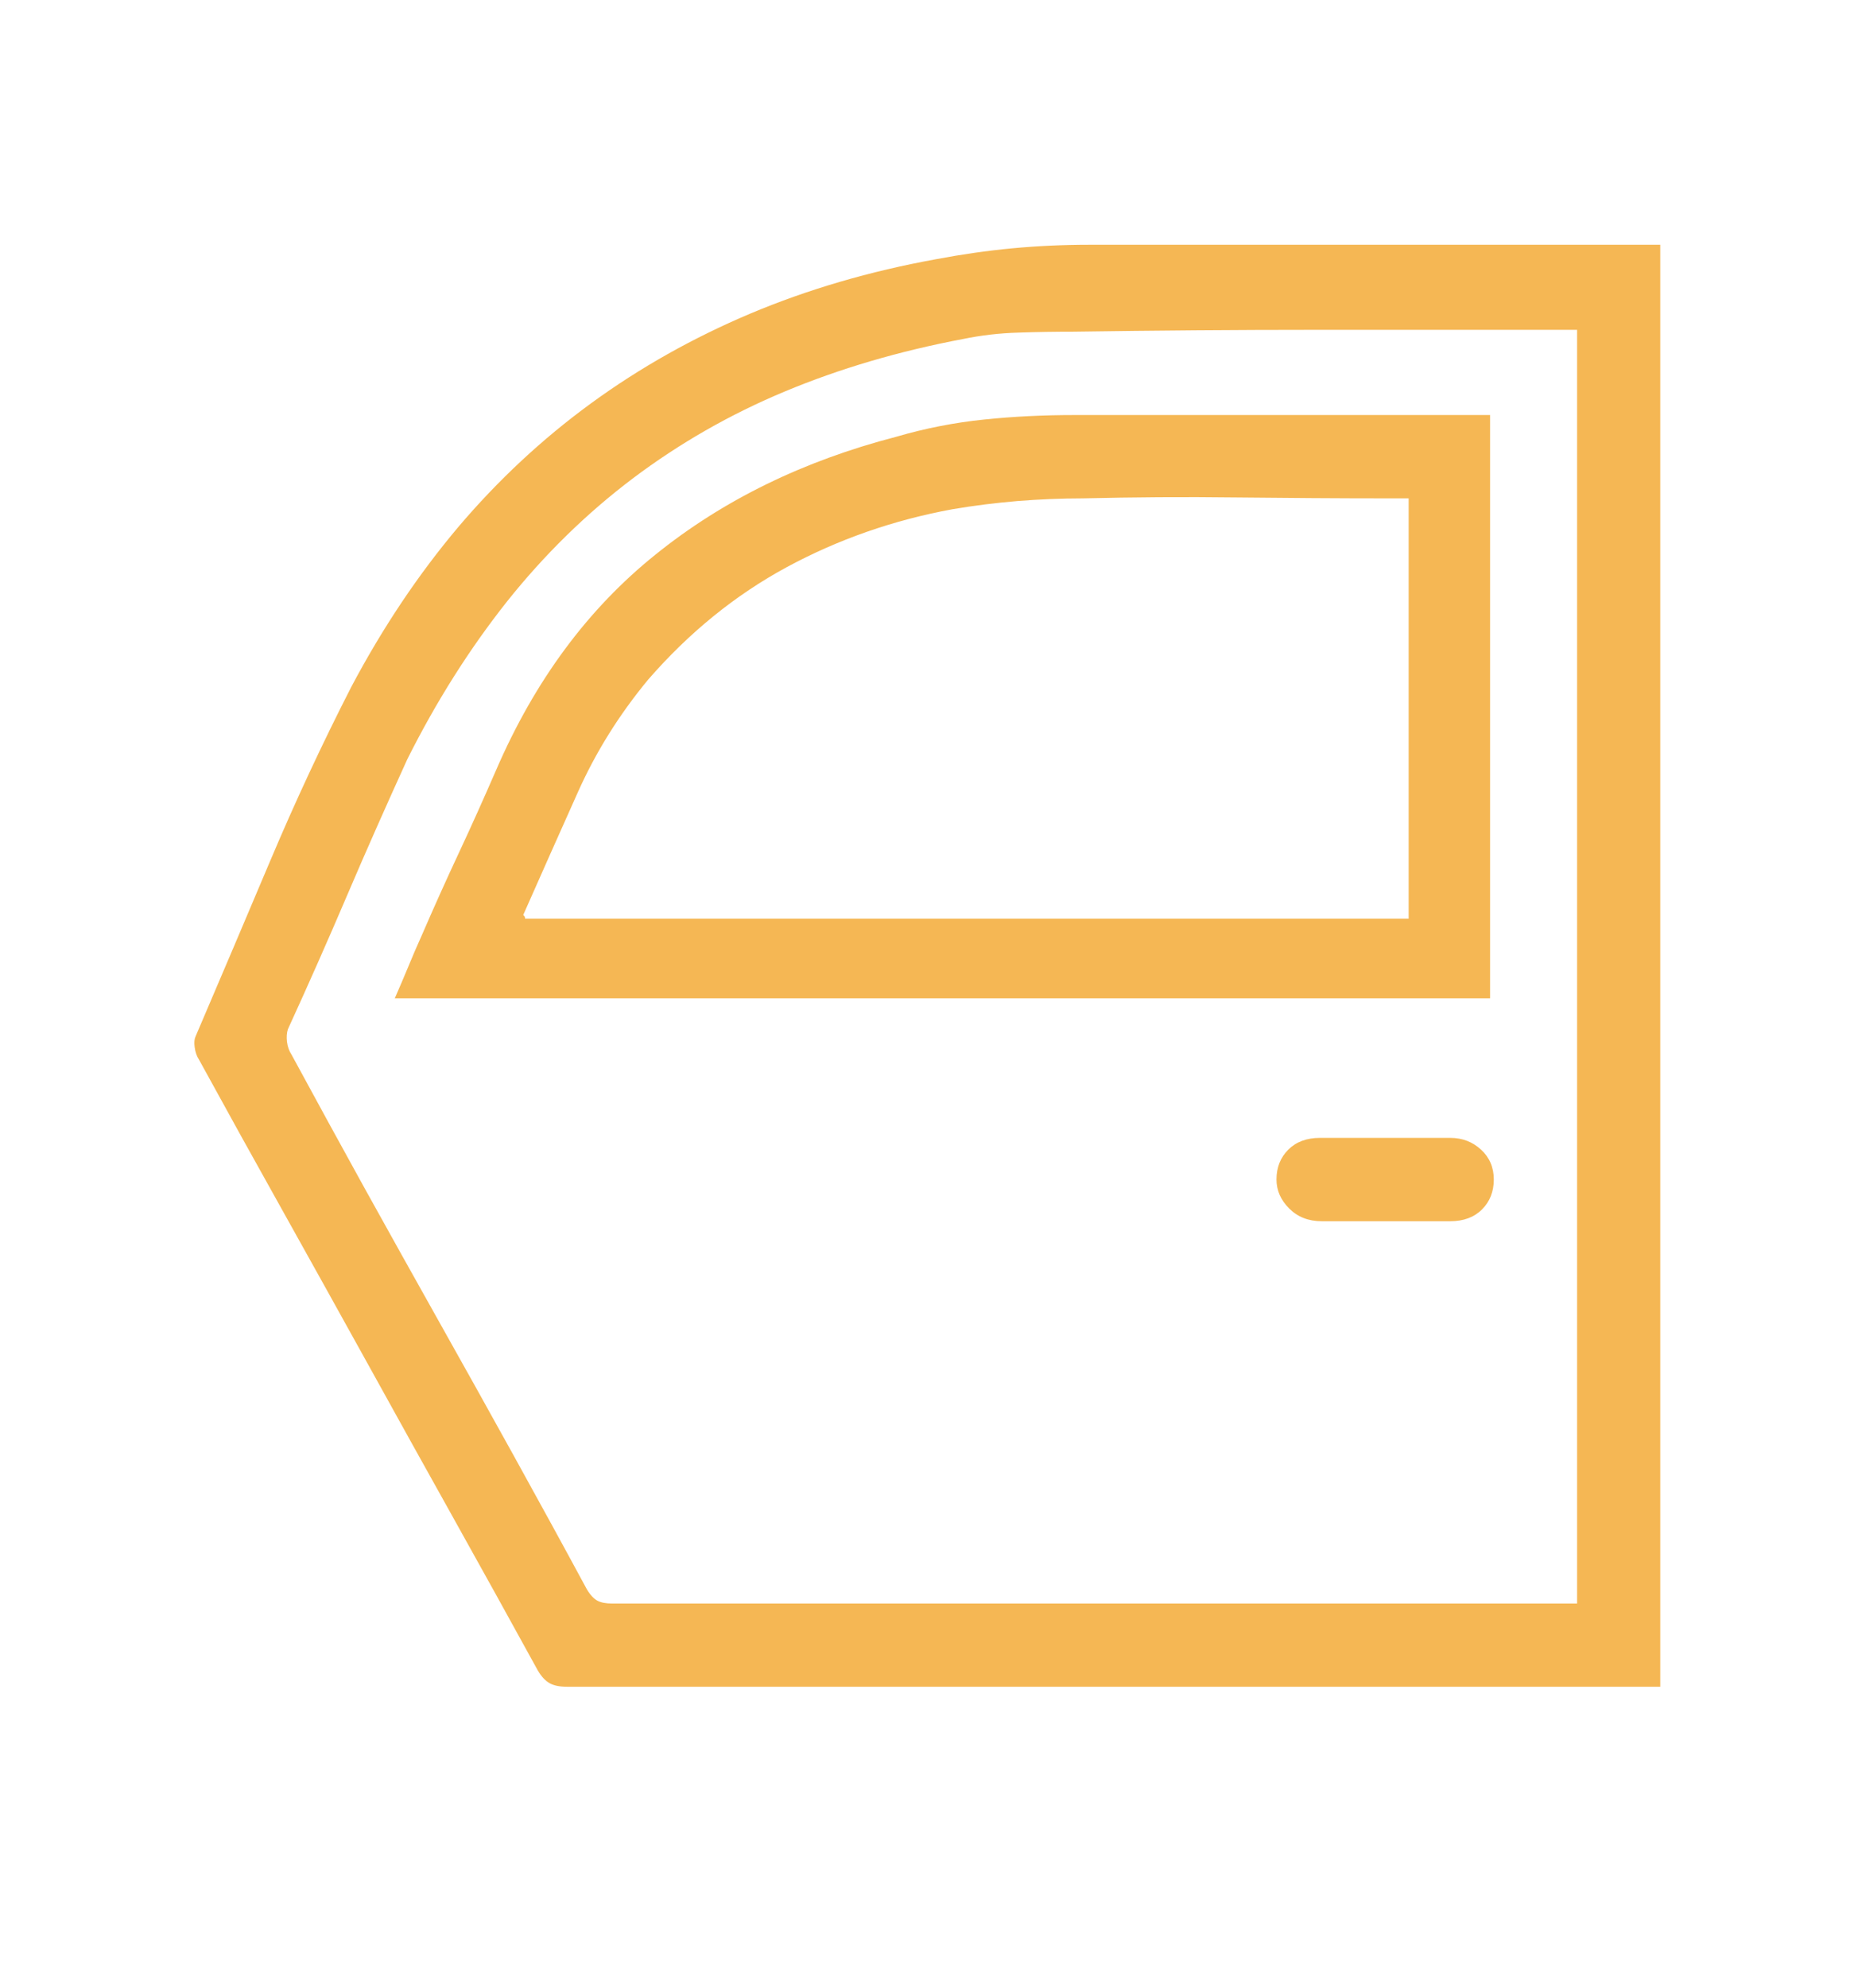 <svg width="14" height="15" viewBox="0 0 14 15" fill="none" xmlns="http://www.w3.org/2000/svg">
<path d="M12.537 1.847C12.537 2.758 12.537 3.667 12.537 4.574C12.537 5.481 12.537 6.386 12.537 7.288C12.537 8.19 12.537 9.095 12.537 10.002C12.537 10.909 12.537 11.818 12.537 12.729C12.501 12.729 12.464 12.729 12.428 12.729C12.392 12.729 12.36 12.729 12.332 12.729C11.658 12.729 10.986 12.729 10.316 12.729C9.646 12.729 8.976 12.729 8.306 12.729C7.636 12.729 6.964 12.729 6.289 12.729C5.615 12.729 4.945 12.729 4.28 12.729C4.225 12.729 4.182 12.72 4.15 12.702C4.118 12.684 4.088 12.652 4.061 12.606C3.851 12.224 3.639 11.841 3.425 11.458C3.211 11.075 2.997 10.69 2.783 10.303C2.568 9.915 2.354 9.53 2.14 9.147C1.926 8.765 1.714 8.382 1.504 7.999C1.486 7.972 1.475 7.94 1.47 7.903C1.465 7.867 1.468 7.84 1.477 7.821C1.668 7.375 1.857 6.93 2.044 6.488C2.231 6.046 2.434 5.611 2.653 5.183C2.89 4.736 3.159 4.335 3.459 3.979C3.76 3.624 4.095 3.312 4.464 3.043C4.833 2.774 5.234 2.549 5.667 2.366C6.1 2.184 6.567 2.047 7.069 1.956C7.26 1.92 7.452 1.892 7.643 1.874C7.834 1.856 8.03 1.847 8.231 1.847C8.924 1.847 9.616 1.847 10.309 1.847C11.002 1.847 11.694 1.847 12.387 1.847C12.405 1.847 12.428 1.847 12.455 1.847C12.483 1.847 12.51 1.847 12.537 1.847ZM11.909 2.489C11.881 2.489 11.861 2.489 11.847 2.489C11.833 2.489 11.817 2.489 11.799 2.489C11.179 2.489 10.562 2.489 9.947 2.489C9.331 2.489 8.718 2.494 8.108 2.503C7.971 2.503 7.832 2.505 7.691 2.51C7.549 2.514 7.41 2.53 7.274 2.558C6.791 2.649 6.342 2.781 5.927 2.954C5.512 3.127 5.13 3.346 4.779 3.61C4.428 3.875 4.111 4.185 3.828 4.54C3.546 4.896 3.295 5.292 3.076 5.729C2.922 6.067 2.771 6.406 2.625 6.748C2.479 7.09 2.329 7.429 2.174 7.767C2.165 7.794 2.163 7.826 2.167 7.862C2.172 7.899 2.183 7.931 2.201 7.958C2.384 8.295 2.568 8.632 2.755 8.97C2.942 9.307 3.129 9.642 3.316 9.975C3.503 10.307 3.689 10.642 3.876 10.979C4.063 11.317 4.248 11.654 4.43 11.991C4.457 12.037 4.485 12.066 4.512 12.08C4.539 12.094 4.576 12.101 4.621 12.101C5.223 12.101 5.82 12.101 6.412 12.101C7.005 12.101 7.6 12.101 8.197 12.101C8.794 12.101 9.388 12.101 9.981 12.101C10.573 12.101 11.17 12.101 11.772 12.101C11.79 12.101 11.81 12.101 11.833 12.101C11.856 12.101 11.881 12.101 11.909 12.101C11.909 11.299 11.909 10.499 11.909 9.701C11.909 8.904 11.909 8.104 11.909 7.302C11.909 6.5 11.909 5.698 11.909 4.896C11.909 4.093 11.909 3.291 11.909 2.489ZM2.981 7.534C3.017 7.452 3.051 7.372 3.083 7.295C3.115 7.217 3.149 7.138 3.186 7.056C3.277 6.846 3.37 6.639 3.466 6.434C3.562 6.229 3.655 6.021 3.746 5.812C4.038 5.137 4.439 4.595 4.95 4.185C5.46 3.774 6.066 3.478 6.768 3.296C6.987 3.232 7.208 3.189 7.431 3.166C7.654 3.143 7.88 3.132 8.108 3.132C8.609 3.132 9.113 3.132 9.618 3.132C10.124 3.132 10.628 3.132 11.129 3.132C11.148 3.132 11.168 3.132 11.191 3.132C11.213 3.132 11.234 3.132 11.252 3.132C11.252 3.496 11.252 3.863 11.252 4.232C11.252 4.602 11.252 4.971 11.252 5.34C11.252 5.709 11.252 6.076 11.252 6.44C11.252 6.805 11.252 7.17 11.252 7.534C10.569 7.534 9.883 7.534 9.195 7.534C8.507 7.534 7.816 7.534 7.123 7.534C6.431 7.534 5.74 7.534 5.052 7.534C4.364 7.534 3.674 7.534 2.981 7.534ZM10.637 3.761C10.61 3.761 10.585 3.761 10.562 3.761C10.539 3.761 10.514 3.761 10.487 3.761C10.104 3.761 9.719 3.758 9.331 3.754C8.944 3.749 8.559 3.752 8.176 3.761C8.012 3.761 7.848 3.768 7.684 3.781C7.52 3.795 7.356 3.815 7.192 3.843C6.745 3.925 6.328 4.071 5.941 4.28C5.553 4.49 5.205 4.772 4.895 5.128C4.676 5.392 4.498 5.677 4.362 5.982C4.225 6.288 4.088 6.595 3.951 6.905C3.951 6.905 3.954 6.908 3.958 6.912C3.963 6.917 3.965 6.923 3.965 6.933C4.521 6.933 5.077 6.933 5.633 6.933C6.189 6.933 6.745 6.933 7.301 6.933C7.857 6.933 8.413 6.933 8.969 6.933C9.525 6.933 10.081 6.933 10.637 6.933C10.637 6.404 10.637 5.875 10.637 5.347C10.637 4.818 10.637 4.289 10.637 3.761ZM10.459 9.216C10.377 9.216 10.295 9.216 10.213 9.216C10.131 9.216 10.054 9.216 9.981 9.216C9.881 9.216 9.799 9.184 9.735 9.12C9.671 9.056 9.639 8.983 9.639 8.901C9.639 8.81 9.669 8.735 9.728 8.676C9.787 8.617 9.867 8.587 9.967 8.587C10.131 8.587 10.295 8.587 10.459 8.587C10.623 8.587 10.787 8.587 10.951 8.587C11.043 8.587 11.12 8.617 11.184 8.676C11.248 8.735 11.28 8.81 11.28 8.901C11.28 8.993 11.25 9.068 11.191 9.127C11.132 9.186 11.052 9.216 10.951 9.216C10.87 9.216 10.787 9.216 10.705 9.216C10.623 9.216 10.541 9.216 10.459 9.216Z" fill="#F5B754"/>
</svg>
